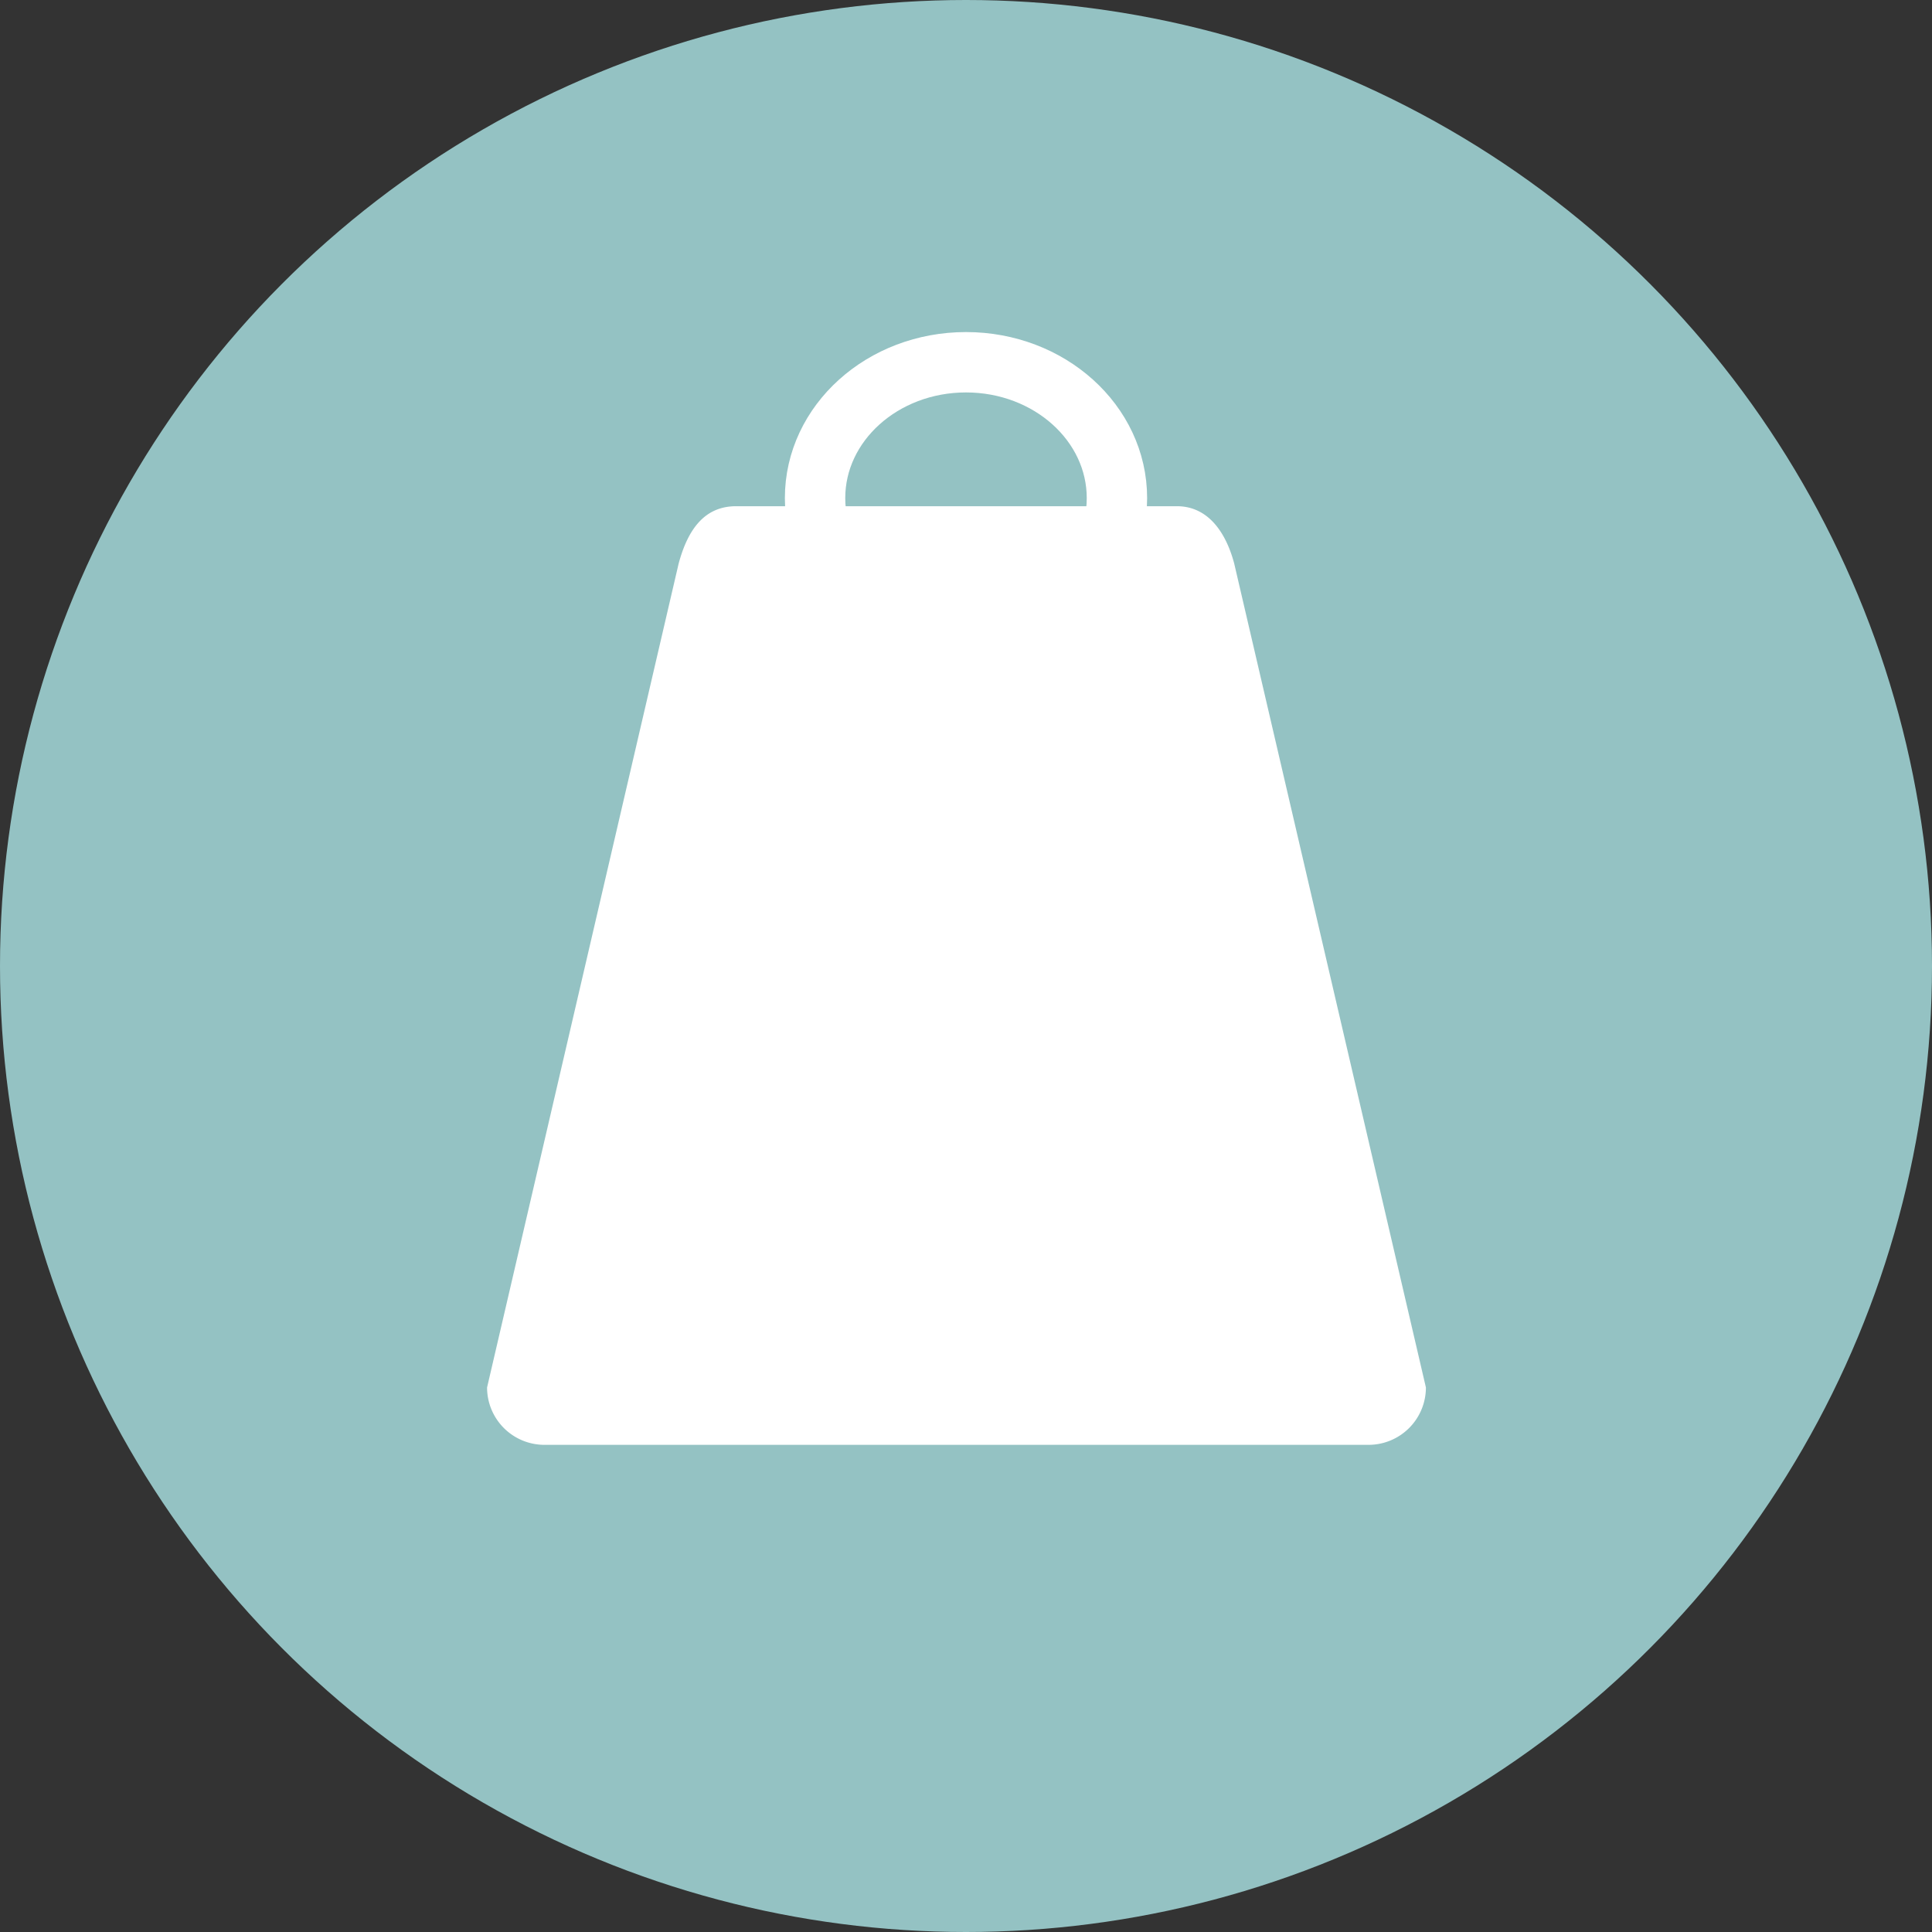 <svg xmlns="http://www.w3.org/2000/svg" width="64" height="64" viewBox="0 0 64 64">
  <rect x="0" y="0" width="64" height="64" fill="#333333" stroke="none"/>
  <g id="SHOPPING" transform="translate(-137.731 -355.731)">
    <circle id="Ellipse_3" data-name="Ellipse 3" cx="32" cy="32" r="32" transform="translate(137.731 355.731)" fill="#94c2c3"/>
    <g id="Ellipse_4" data-name="Ellipse 4" transform="translate(163.731 366.731)" fill="#94c2c3" stroke="#fff" stroke-width="2">
      <ellipse cx="6" cy="5.5" rx="6" ry="5.5" stroke="none"/>
      <ellipse cx="6" cy="5.5" rx="5" ry="4.5" fill="none"/>
    </g>
    <path id="Path_2" data-name="Path 2" d="M8.25,0h14.6c1.051,0,1.632.891,1.9,1.9L31.1,29.193a1.9,1.9,0,0,1-1.9,1.9H1.9a1.9,1.9,0,0,1-1.9-1.9L6.346,1.9C6.65.771,7.2,0,8.25,0Z" transform="translate(153.866 372.5)" fill="#fff"/>
  </g>
</svg>
